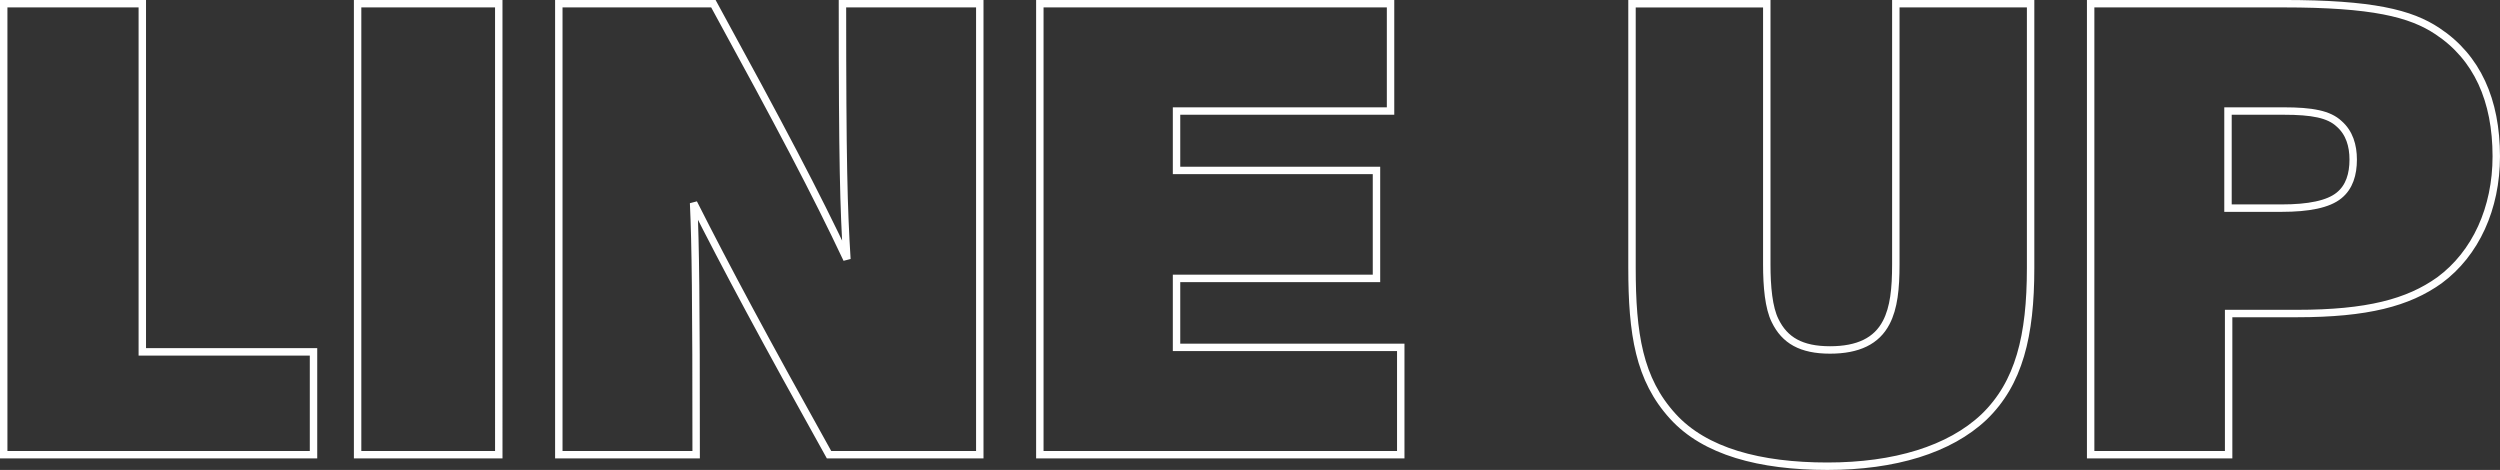 <svg xmlns="http://www.w3.org/2000/svg" width="673.144" height="126.528" viewBox="0 0 673.144 126.528"><rect x="0" y="0" width="673.144" height="126.528" fill="#333333" stroke="none"/><path d="M91.5,0V-27.692h-46.1v-93.74H8.084V0Zm49.88-121.432H103.372V0h38.012Zm16.168,0V0h36.98c0-42.312-.172-56.416-.688-67.768C202.616-50.4,212.936-31.132,230.308,0H270.9V-121.432H233.92c0,43,.344,55.04,1.2,68.8-8.428-17.888-17.888-35.776-35.948-68.8ZM384.248,0V-28.9H323.876V-47.472h53.836V-76.54H323.876v-16H381.5v-28.9H287.068V0ZM553.84-121.432H517.548v70.176c0,6.536-.516,11.7-2.58,15.652-2.58,4.988-7.568,7.4-15.136,7.4-7.74,0-12.212-2.58-14.792-7.912-1.72-3.44-2.236-9.116-2.236-15.136v-70.176H446.512V-50.4c0,17.888,1.892,30.1,11.008,40.076C466.12-.86,480.912,3.1,499.144,3.1c18.06,0,32.852-4.472,42.14-13.244,9.46-9.116,12.556-21.844,12.556-40.076ZM607.16,0V-38.012h18.4c18.92,0,29.928-2.924,38.356-8.944,9.8-7.224,15.308-19.436,15.308-33.368,0-15.136-5.16-26.66-15.824-33.712-7.224-4.816-17.544-7.4-41.452-7.4H570.008V0Zm-.172-66.392V-92.536h14.964c7.74,0,12.212.86,14.964,3.44,2.752,2.408,3.784,5.848,3.784,9.632,0,3.956-1.032,7.4-3.784,9.632-2.924,2.408-8.256,3.44-15.48,3.44Z" transform="translate(-7.084 122.432)" fill="none" stroke="#fff" stroke-width="2"/></svg>